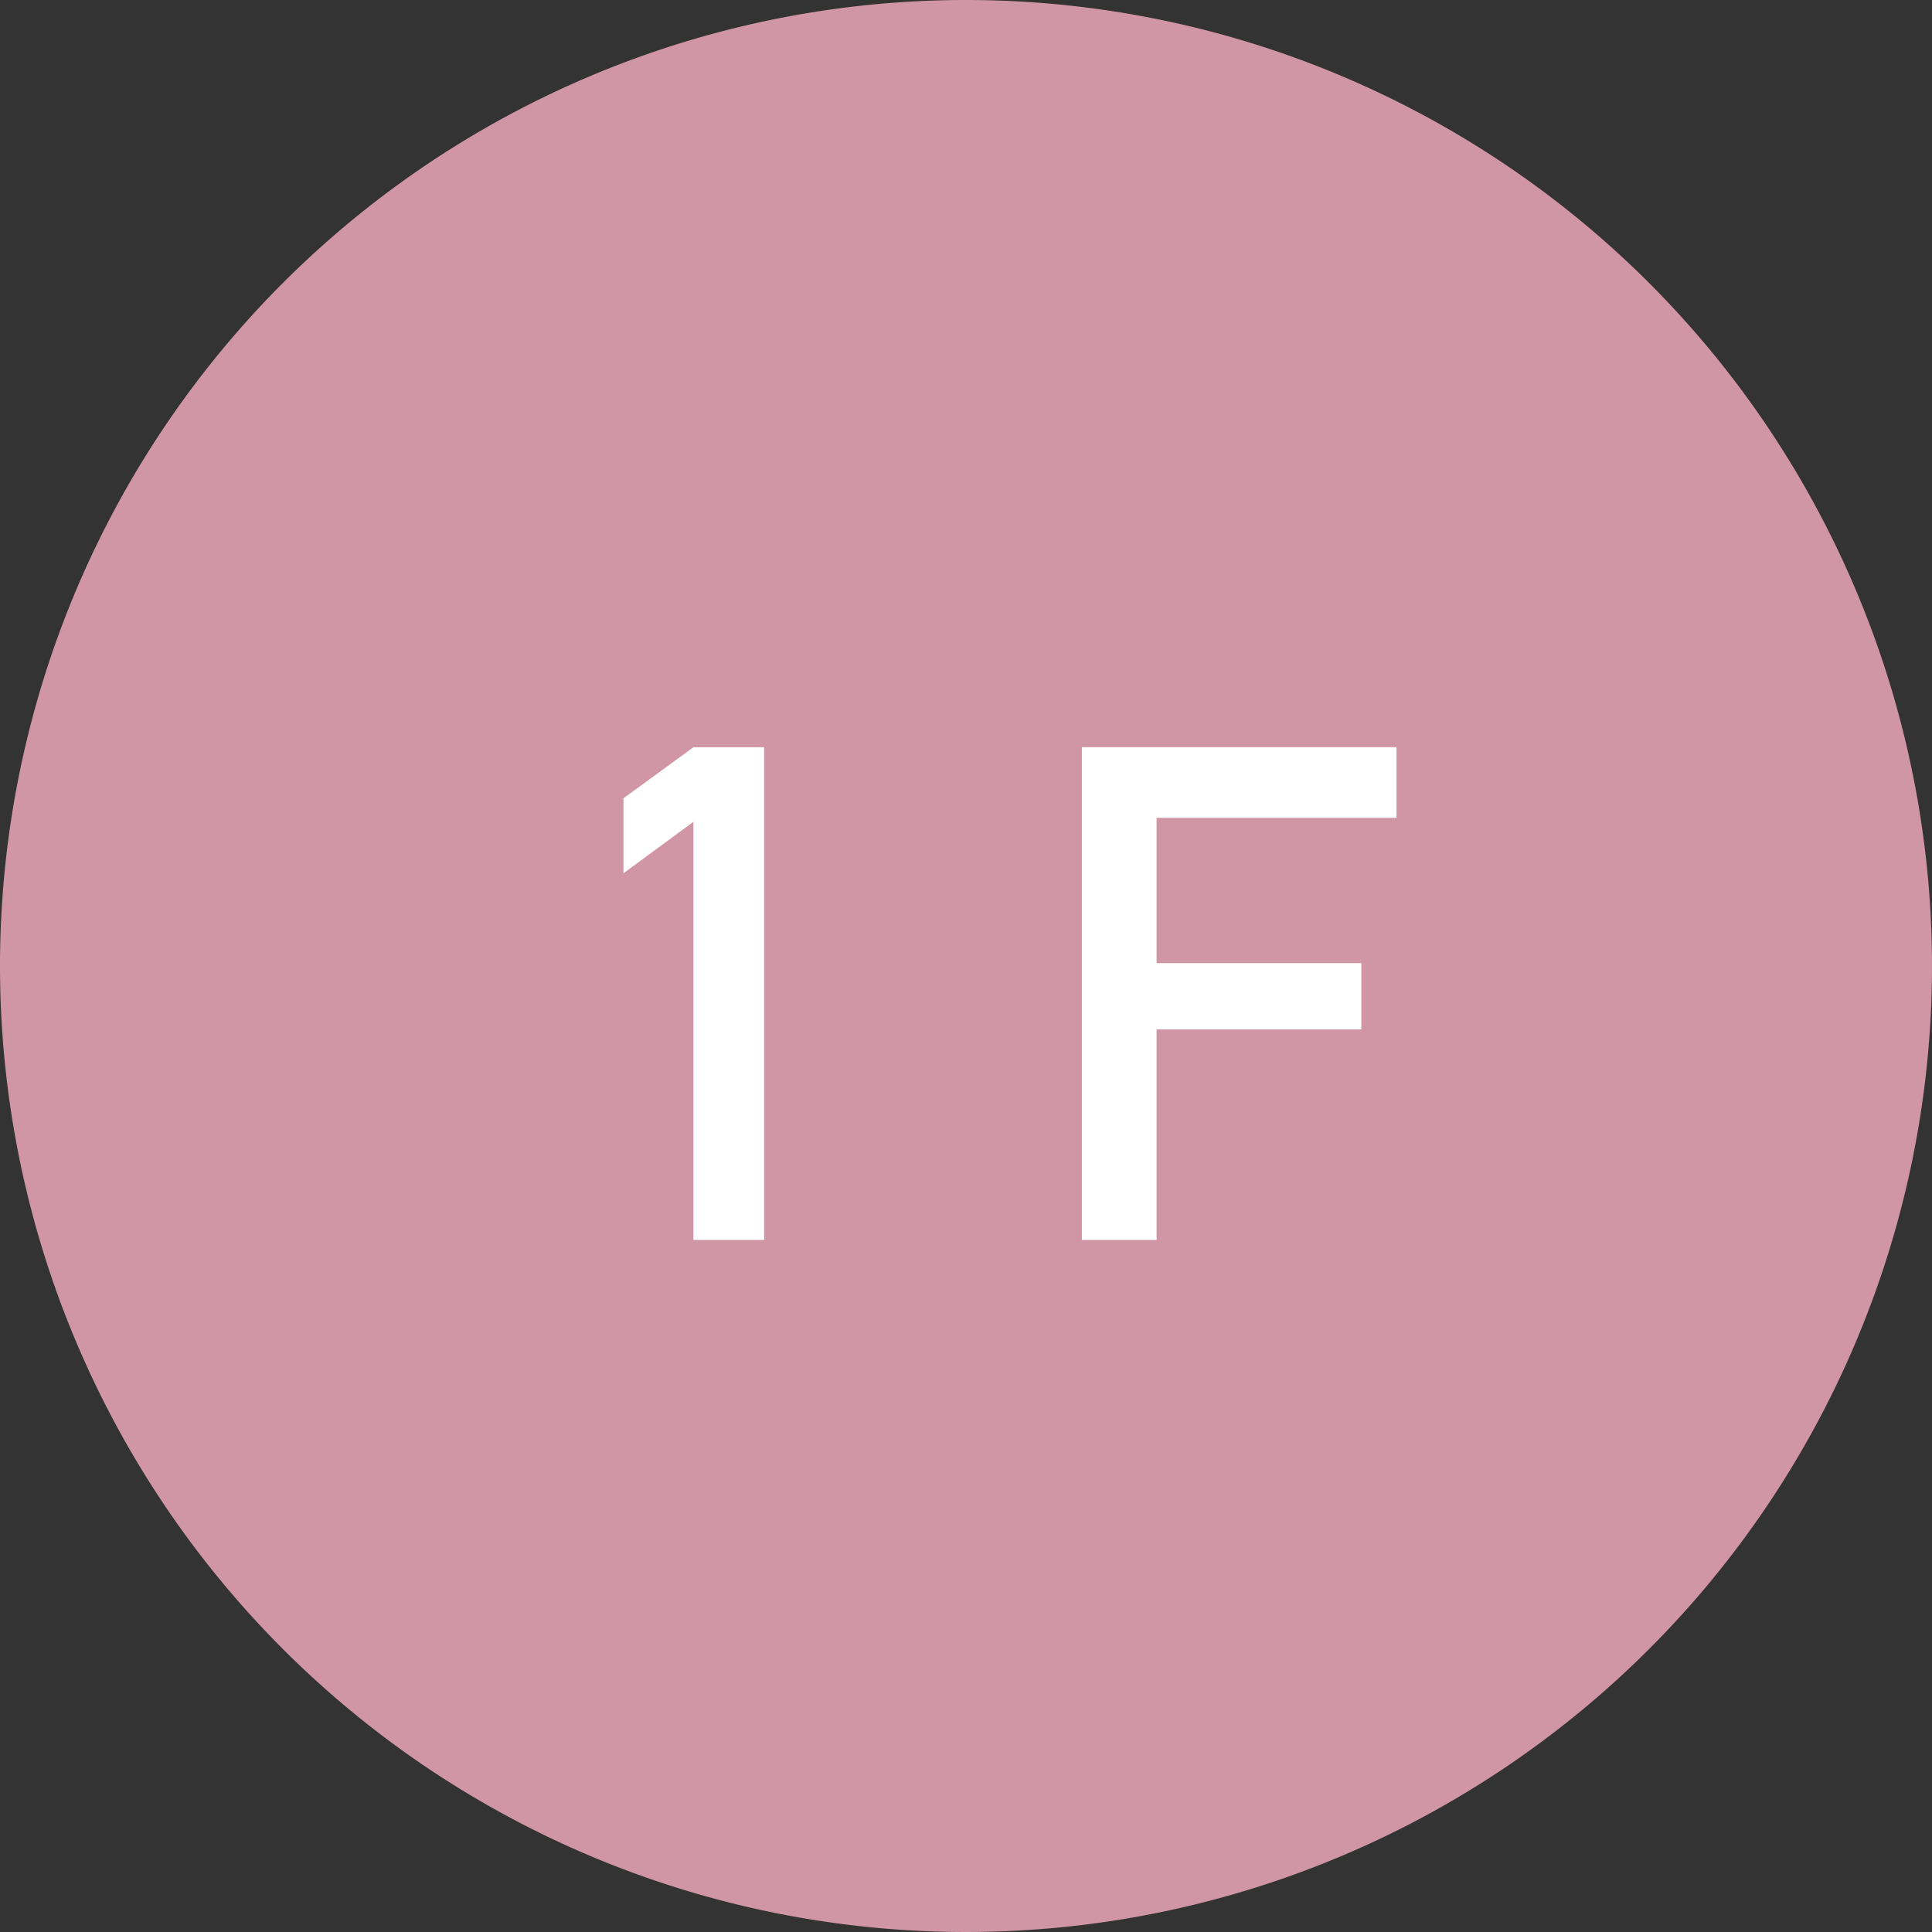 <svg xmlns="http://www.w3.org/2000/svg" width="67" height="67" viewBox="0 0 67 67">
  <rect x="0" y="0" width="67" height="67" fill="#333333" stroke="none"/>
  <g id="グループ_234" data-name="グループ 234" transform="translate(-3208 -4712)">
    <path id="パス_735" data-name="パス 735" d="M33.5,0A33.5,33.5,0,1,1,0,33.5,33.5,33.5,0,0,1,33.5,0Z" transform="translate(3208 4712)" fill="#d196a5"/>
    <path id="パス_736" data-name="パス 736" d="M-9.953-14.5V0H-7.5V-17.086H-9.953l-2.426,1.77v2.6ZM3.519,0h2.59V-7.3h7.1V-9.6h-7.1v-5.039h8.32v-2.449H3.519Z" transform="translate(3242 4755)" fill="#fff"/>
  </g>
</svg>
